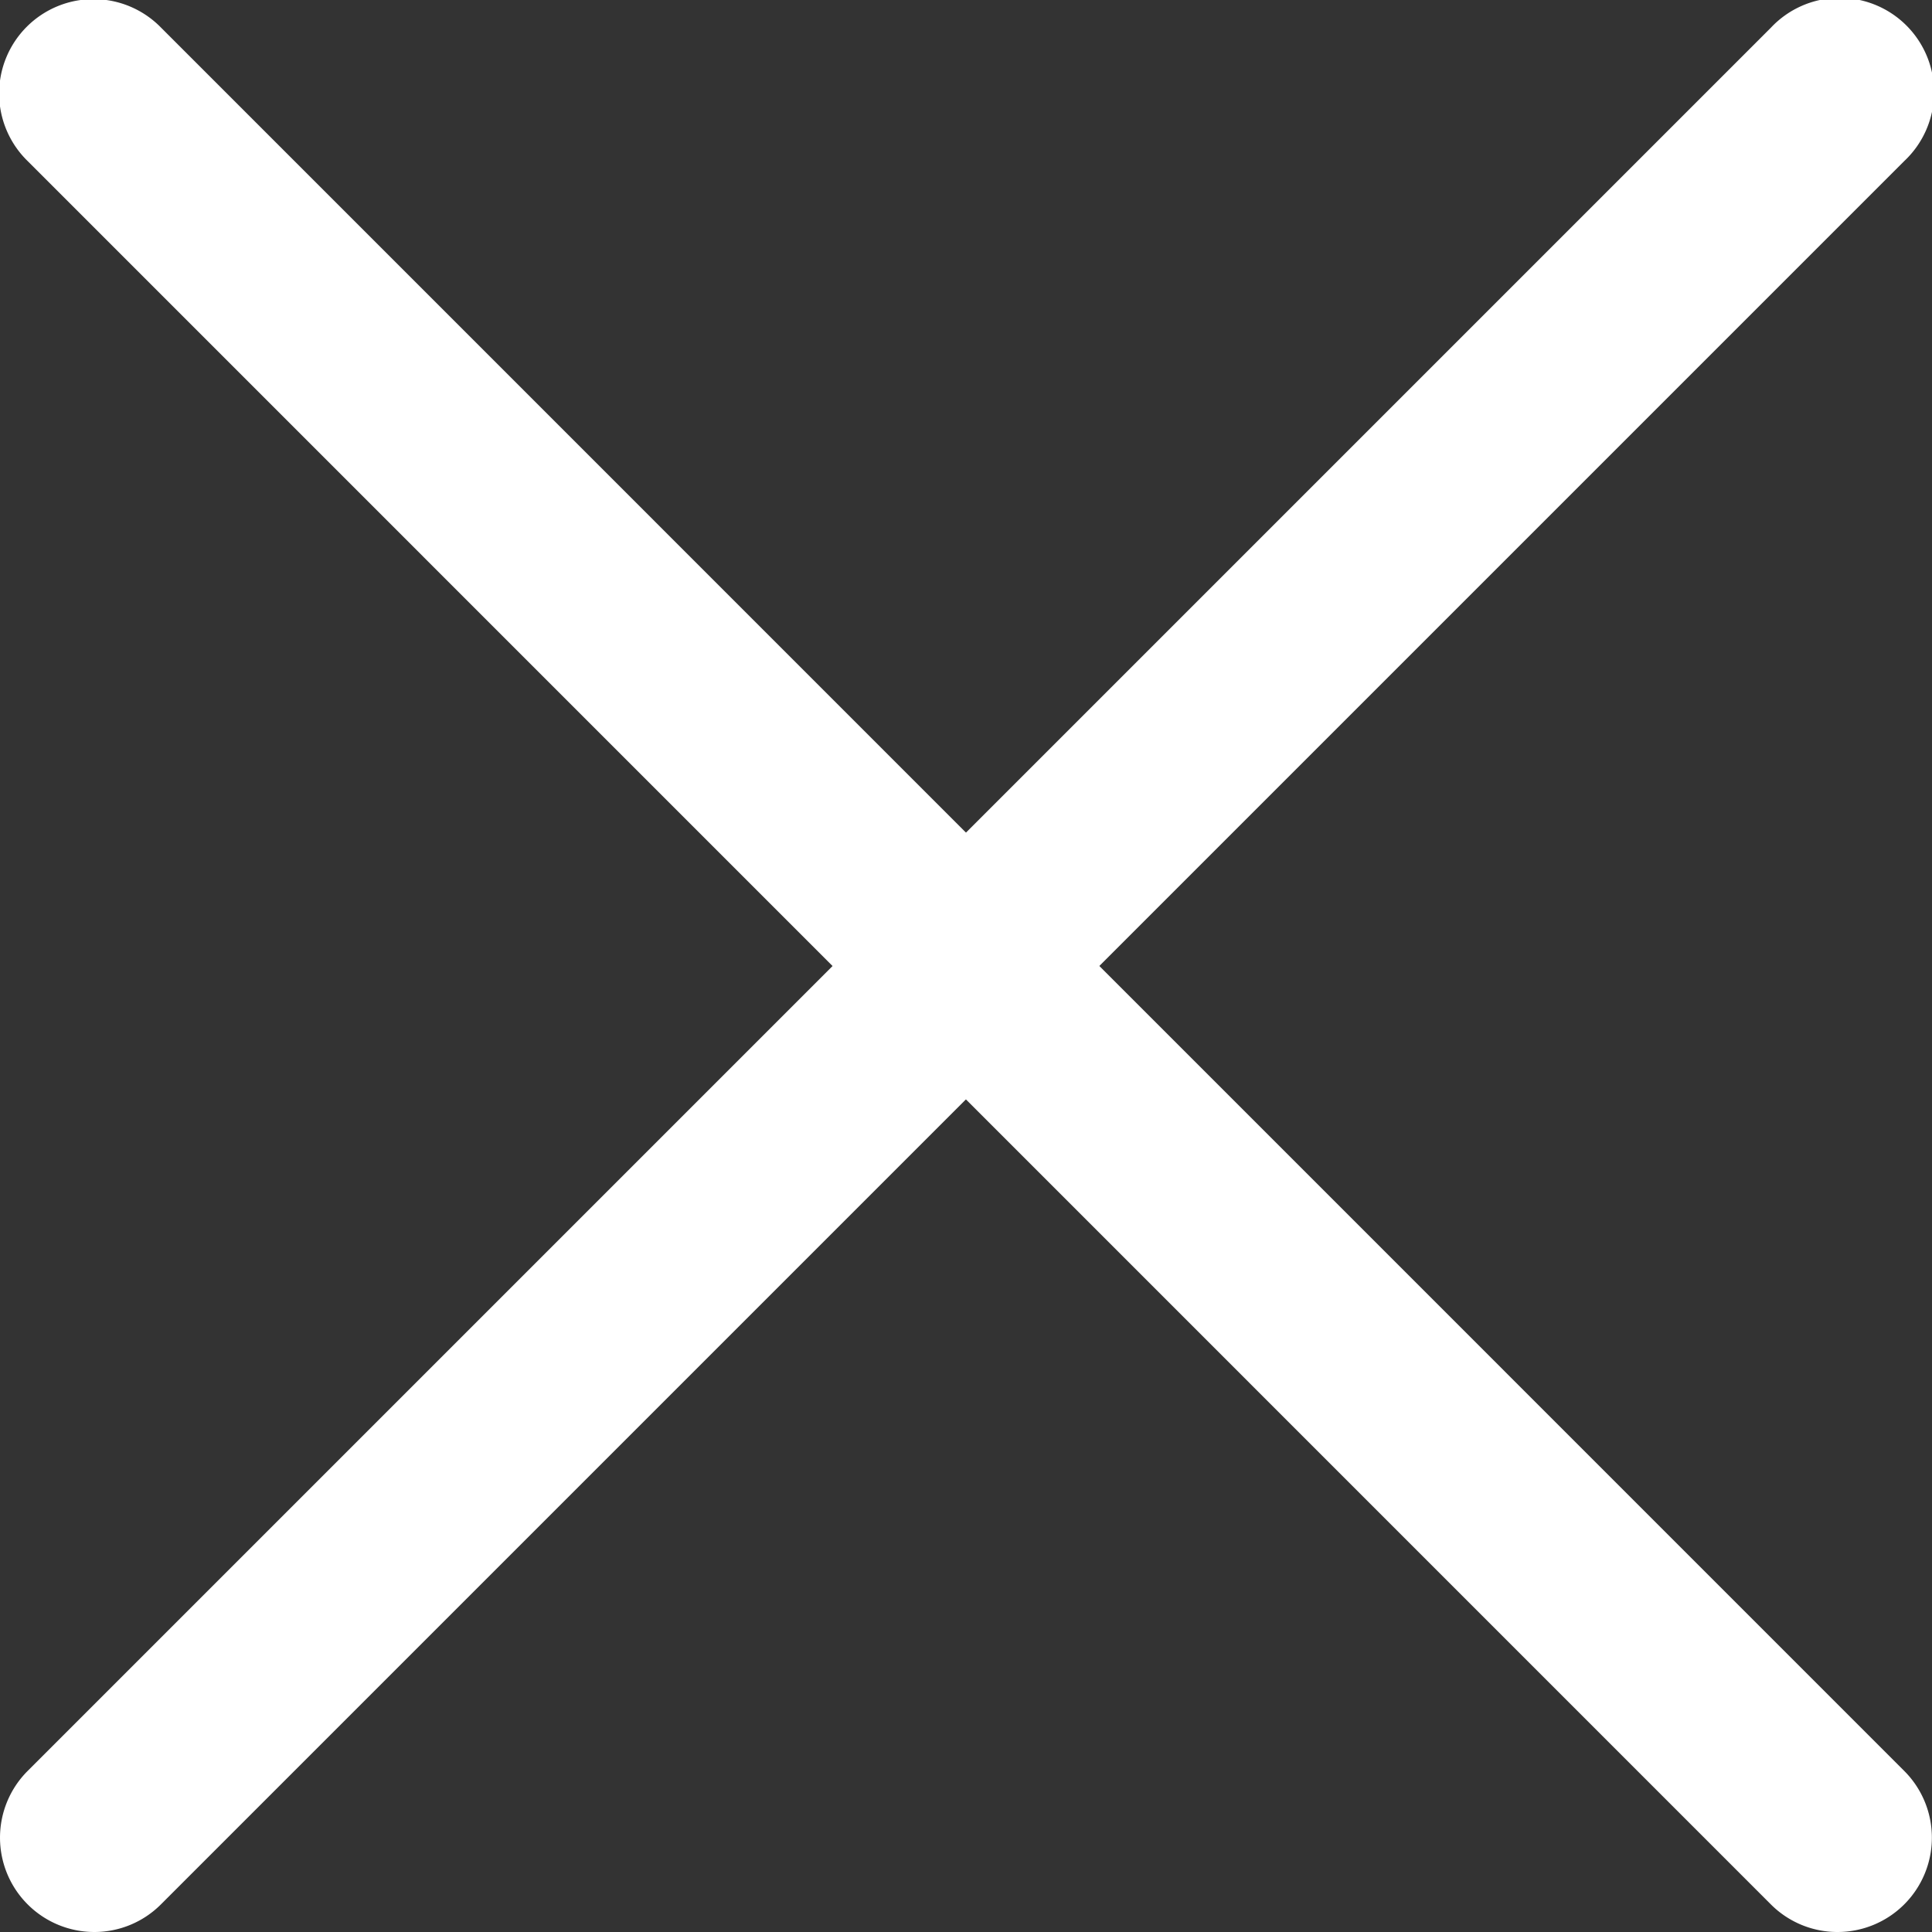 <svg xmlns="http://www.w3.org/2000/svg" xmlns:xlink="http://www.w3.org/1999/xlink" width="18" height="18" viewBox="0 0 18 18">
  <rect x="0" y="0" width="18" height="18" fill="#333333" stroke="none"/>
  <defs>
    <clipPath id="clip-path">
      <rect id="Rechteck_300" data-name="Rechteck 300" width="18" height="18" transform="translate(368 27)" fill="#fff"/>
    </clipPath>
  </defs>
  <g id="Gruppe_maskieren_145" data-name="Gruppe maskieren 145" transform="translate(-368 -27)" clip-path="url(#clip-path)">
    <g id="close_4_" data-name="close (4)" transform="translate(368 27)">
      <g id="_02_User" data-name="02 User">
        <path id="Pfad_186" data-name="Pfad 186" d="M.879,18a.879.879,0,0,1-.622-1.5L16.5.257A.879.879,0,1,1,17.742,1.5L1.5,17.742A.876.876,0,0,1,.879,18Z" fill="#fff"/>
        <path id="Pfad_187" data-name="Pfad 187" d="M17.121,18a.876.876,0,0,1-.622-.257L.257,1.5A.879.879,0,1,1,1.5.257L17.742,16.5a.879.879,0,0,1-.622,1.5Z" fill="#fff"/>
      </g>
    </g>
  </g>
</svg>
